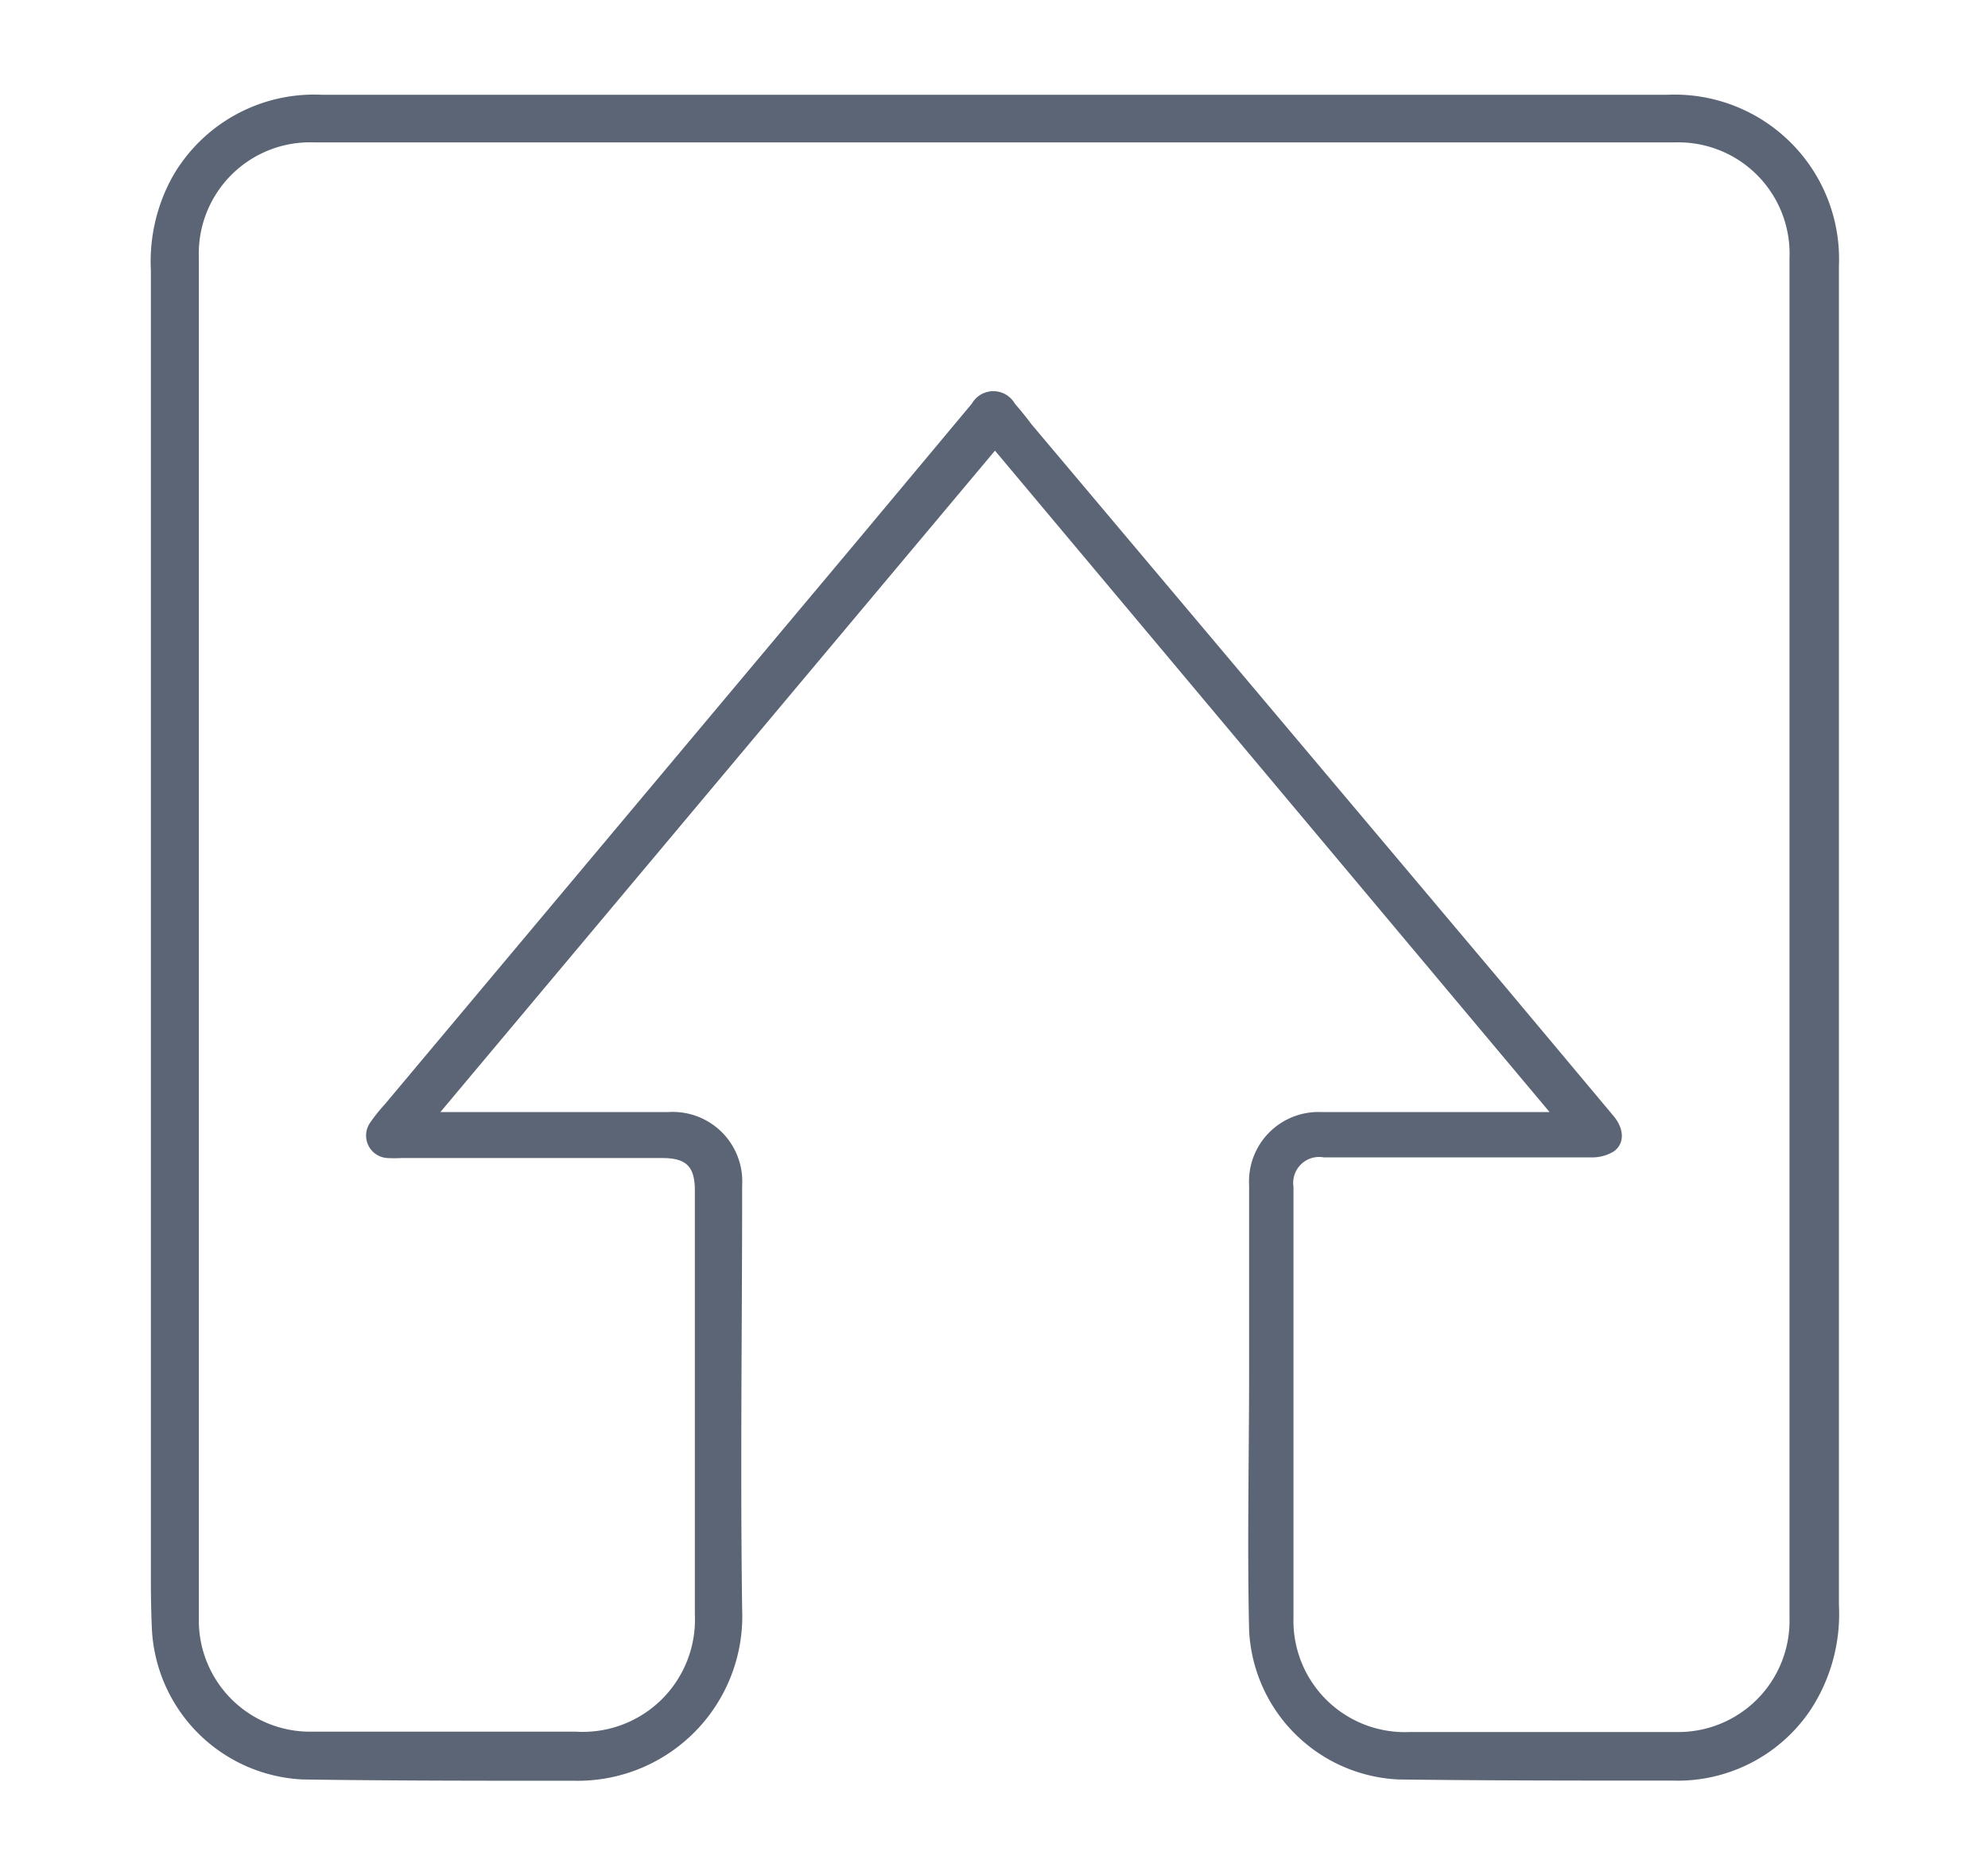 <svg id="Layer_1" data-name="Layer 1" xmlns="http://www.w3.org/2000/svg" viewBox="0 0 121.88 114.98"><defs><style>.cls-1{fill:#5c6575;}</style></defs><title>website elements</title><path class="cls-1" d="M95,68.18l-34-40.55-34,40.55h14a4.26,4.26,0,0,1,4.5,4.5c0,8.67-.12,17.33,0,26a10.09,10.09,0,0,1-10.19,10.5c-5.59,0-11.17,0-16.76-.08a9.72,9.72,0,0,1-9.24-9.26q-0.06-1.45-.06-2.9,0-40.19,0-80.38a10.73,10.73,0,0,1,1.34-5.75,10,10,0,0,1,9.13-5h82.52a10.08,10.08,0,0,1,10.5,10.5c0,5.64,0,11.29,0,16.93q0,32.58,0,65.16a10.72,10.72,0,0,1-1.77,6.48,9.81,9.81,0,0,1-8.4,4.29c-5.61,0-11.23,0-16.84-.07a9.62,9.62,0,0,1-9.15-9.15c-0.12-5.3,0-10.6,0-15.9q0-5.69,0-11.37A4.26,4.26,0,0,1,81,68.18H95ZM12.19,57.38q0,21,0,41.9a6.82,6.82,0,0,0,6.88,6.89H35.32A6.88,6.88,0,0,0,42.6,99q0-13,0-26c0-1.48-.52-2-2-2h-16a7.61,7.61,0,0,1-.85,0,1.38,1.38,0,0,1-1.07-2.15,10.09,10.09,0,0,1,.9-1.13l29-34.59,7-8.38a1.52,1.52,0,0,1,2.64,0c0.35,0.41.7,0.83,1,1.24L92.23,60.43q3.35,4,6.7,8c0.66,0.8.68,1.69,0,2.17a2.54,2.54,0,0,1-1.35.36c-5.47,0-10.95,0-16.42,0a1.59,1.59,0,0,0-1.86,1.8c0,8.81,0,17.62,0,26.43a6.83,6.83,0,0,0,7.16,7h16.25a6.82,6.82,0,0,0,7-7q0-41.69,0-83.38a6.82,6.82,0,0,0-7-7.08H19.26a6.82,6.82,0,0,0-7.07,7Q12.19,36.56,12.19,57.38Z"/></svg>